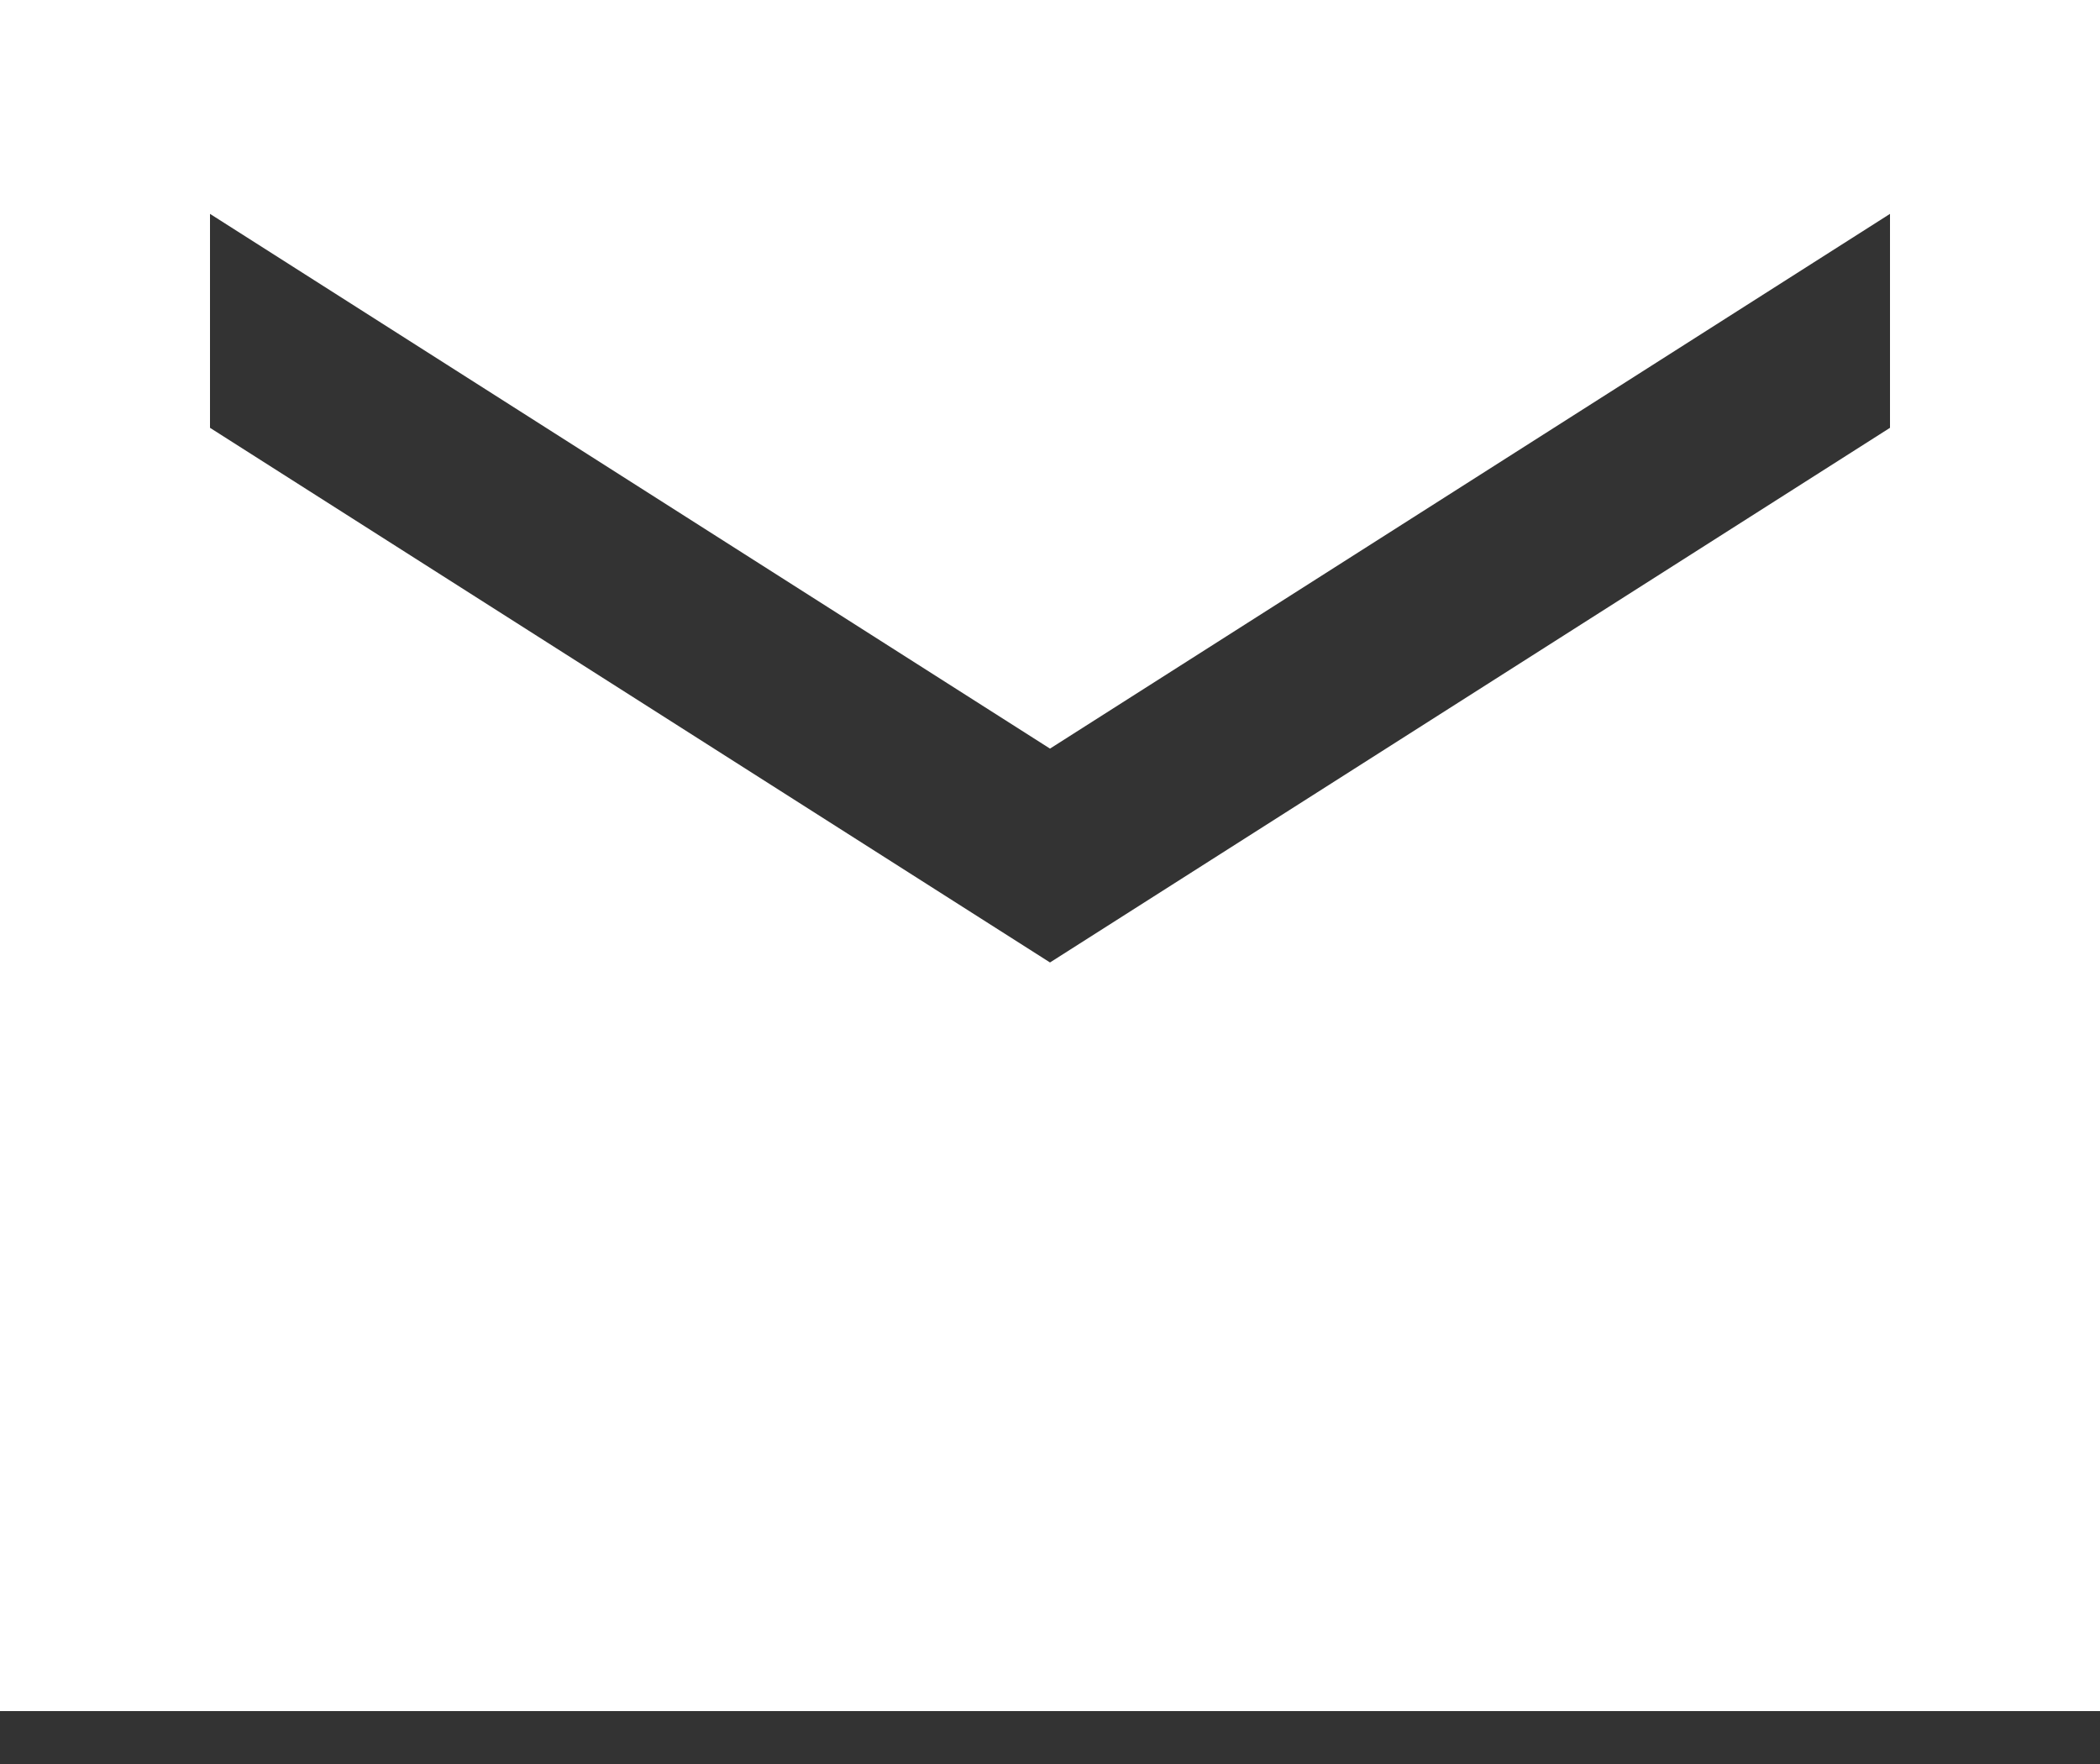 <svg width="25" height="21" viewBox="0 0 25 21" fill="none" xmlns="http://www.w3.org/2000/svg">
<rect x="0" y="0" width="25" height="21" fill="#333333" stroke="none"/>
<path d="M25 0H0V20.37H25V0ZM22.5 5.093L12.5 11.458L2.5 5.093V2.546L12.5 8.912L22.5 2.546V5.093Z" fill="white"/>
</svg>
